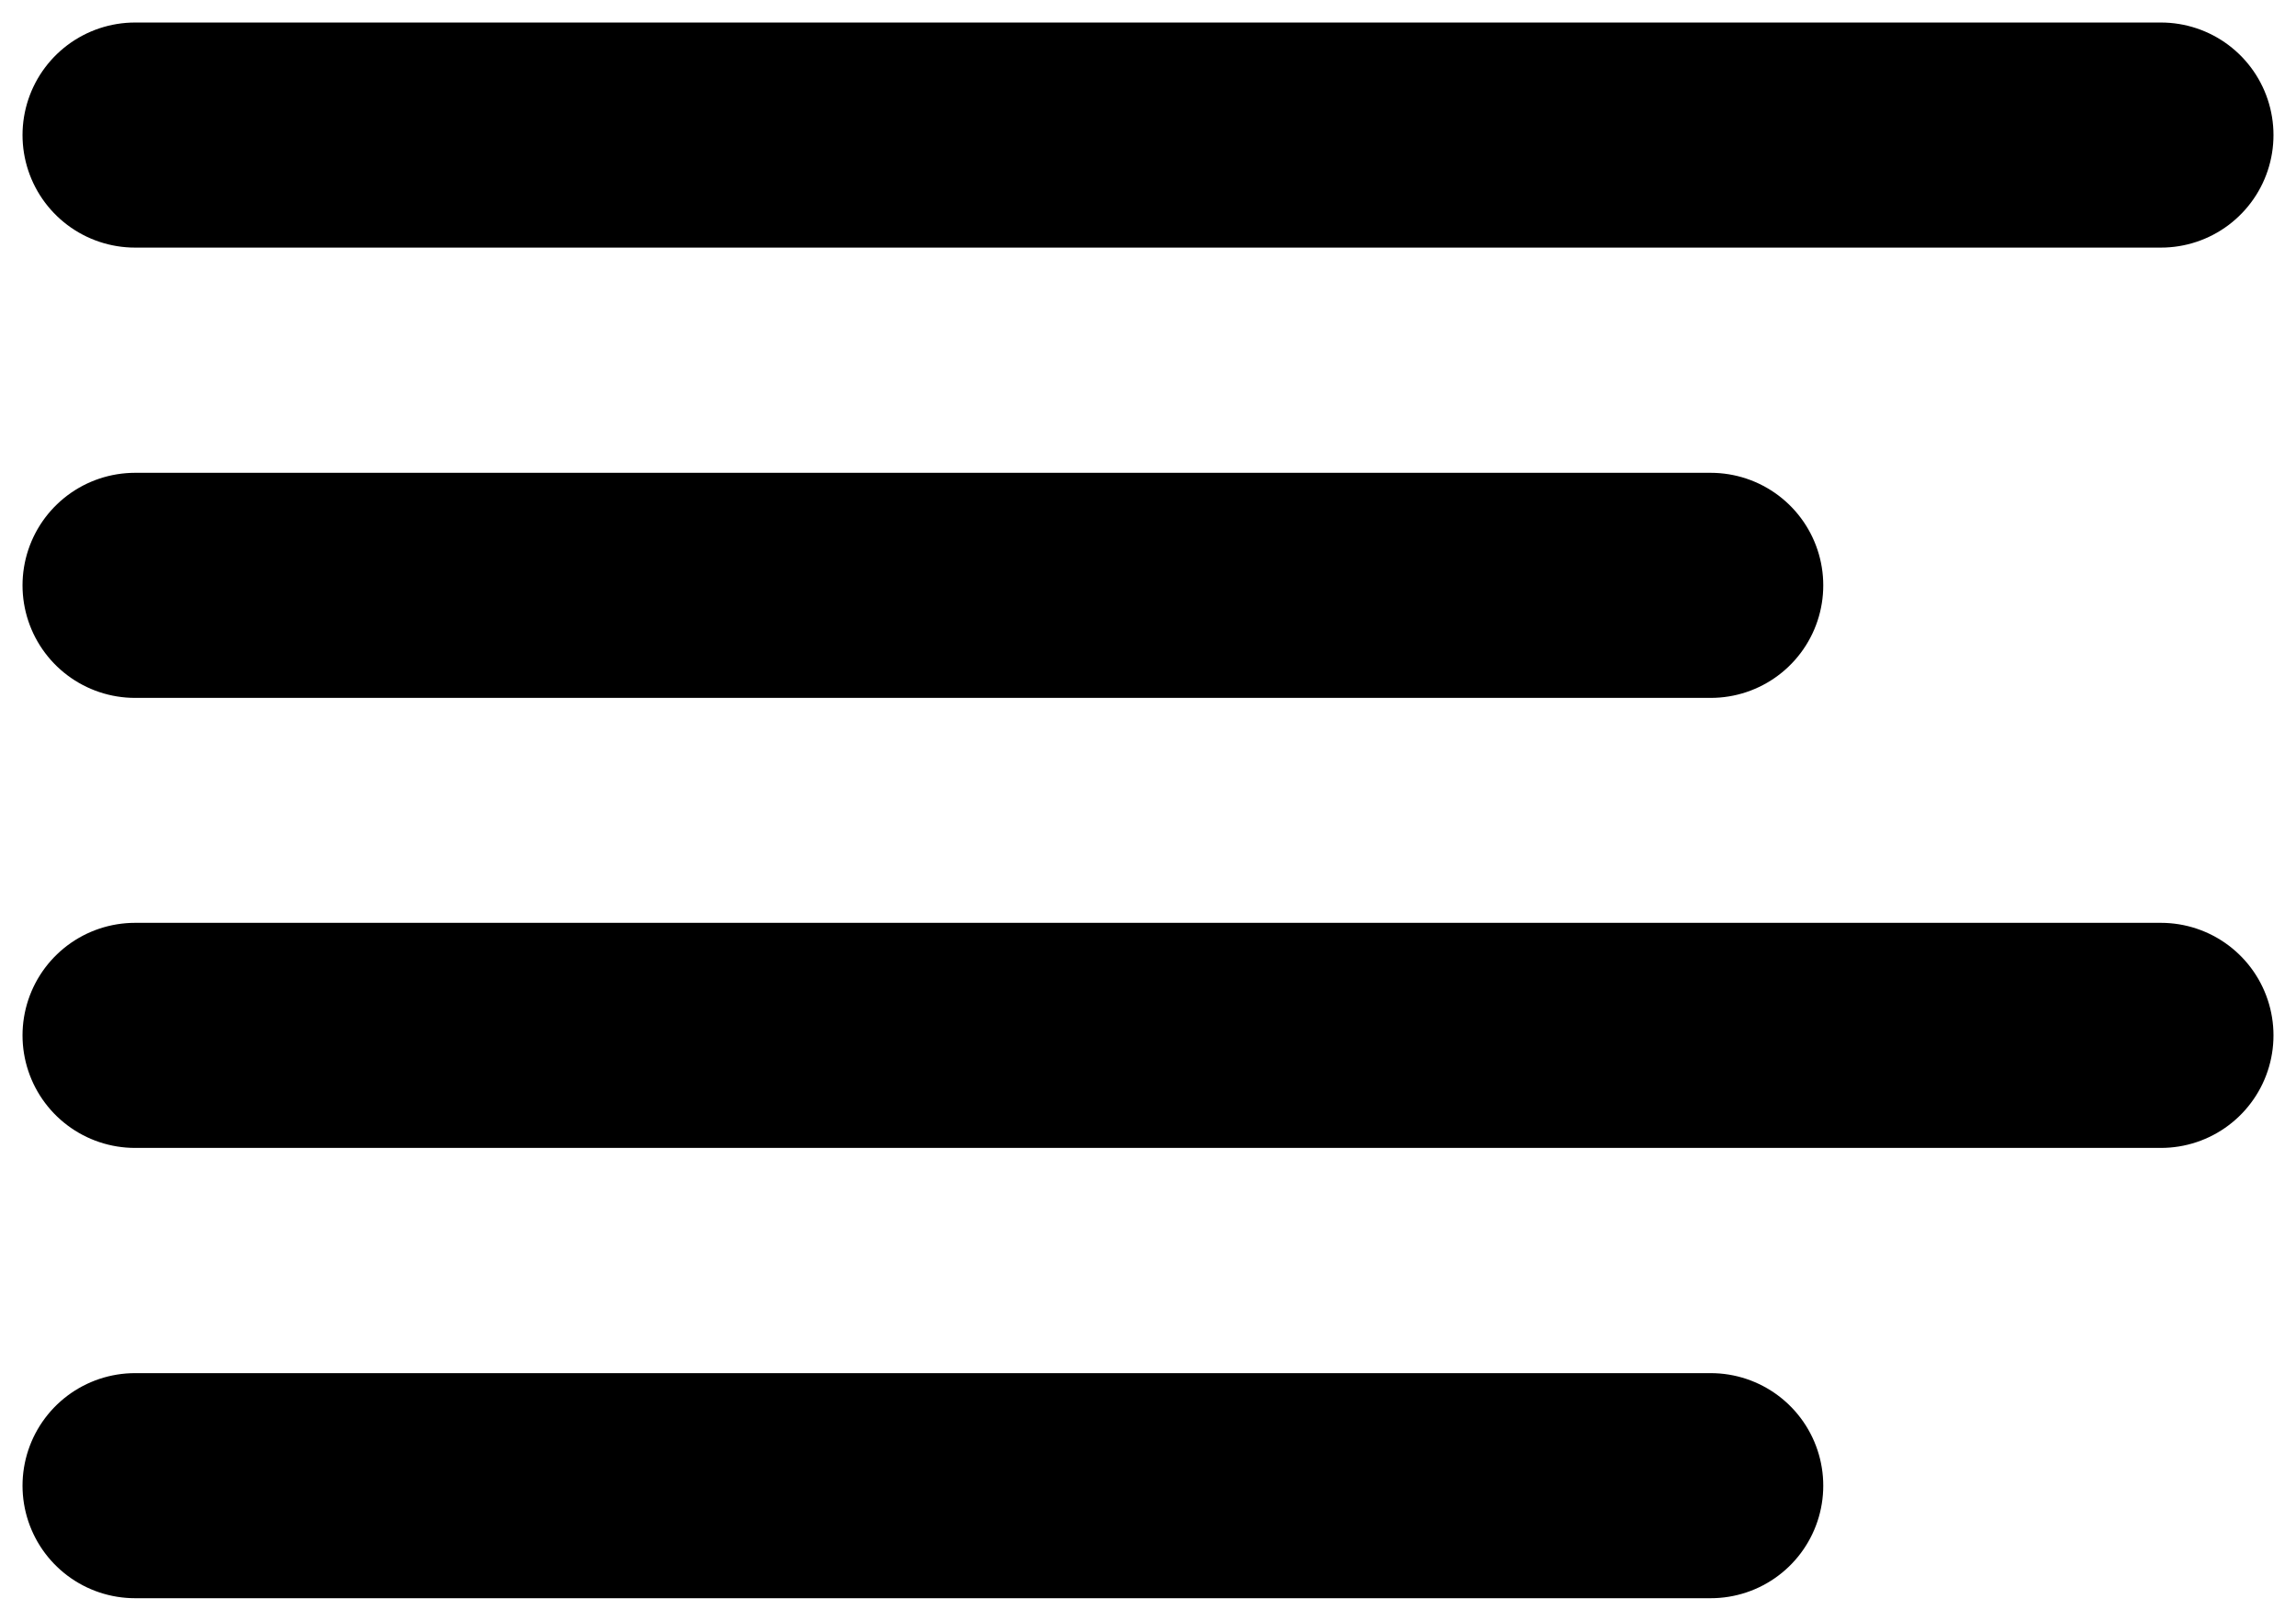 <svg width="34" height="24" viewBox="0 0 34 24" fill="none" xmlns="http://www.w3.org/2000/svg">
<path d="M25.333 8.668H2" stroke="black" stroke-width="3.333" stroke-linecap="round" stroke-linejoin="round"/>
<path d="M32 2H2" stroke="black" stroke-width="3.333" stroke-linecap="round" stroke-linejoin="round"/>
<path d="M32 15.332H2" stroke="black" stroke-width="3.333" stroke-linecap="round" stroke-linejoin="round"/>
<path d="M25.333 22H2" stroke="black" stroke-width="3.333" stroke-linecap="round" stroke-linejoin="round"/>
</svg>
